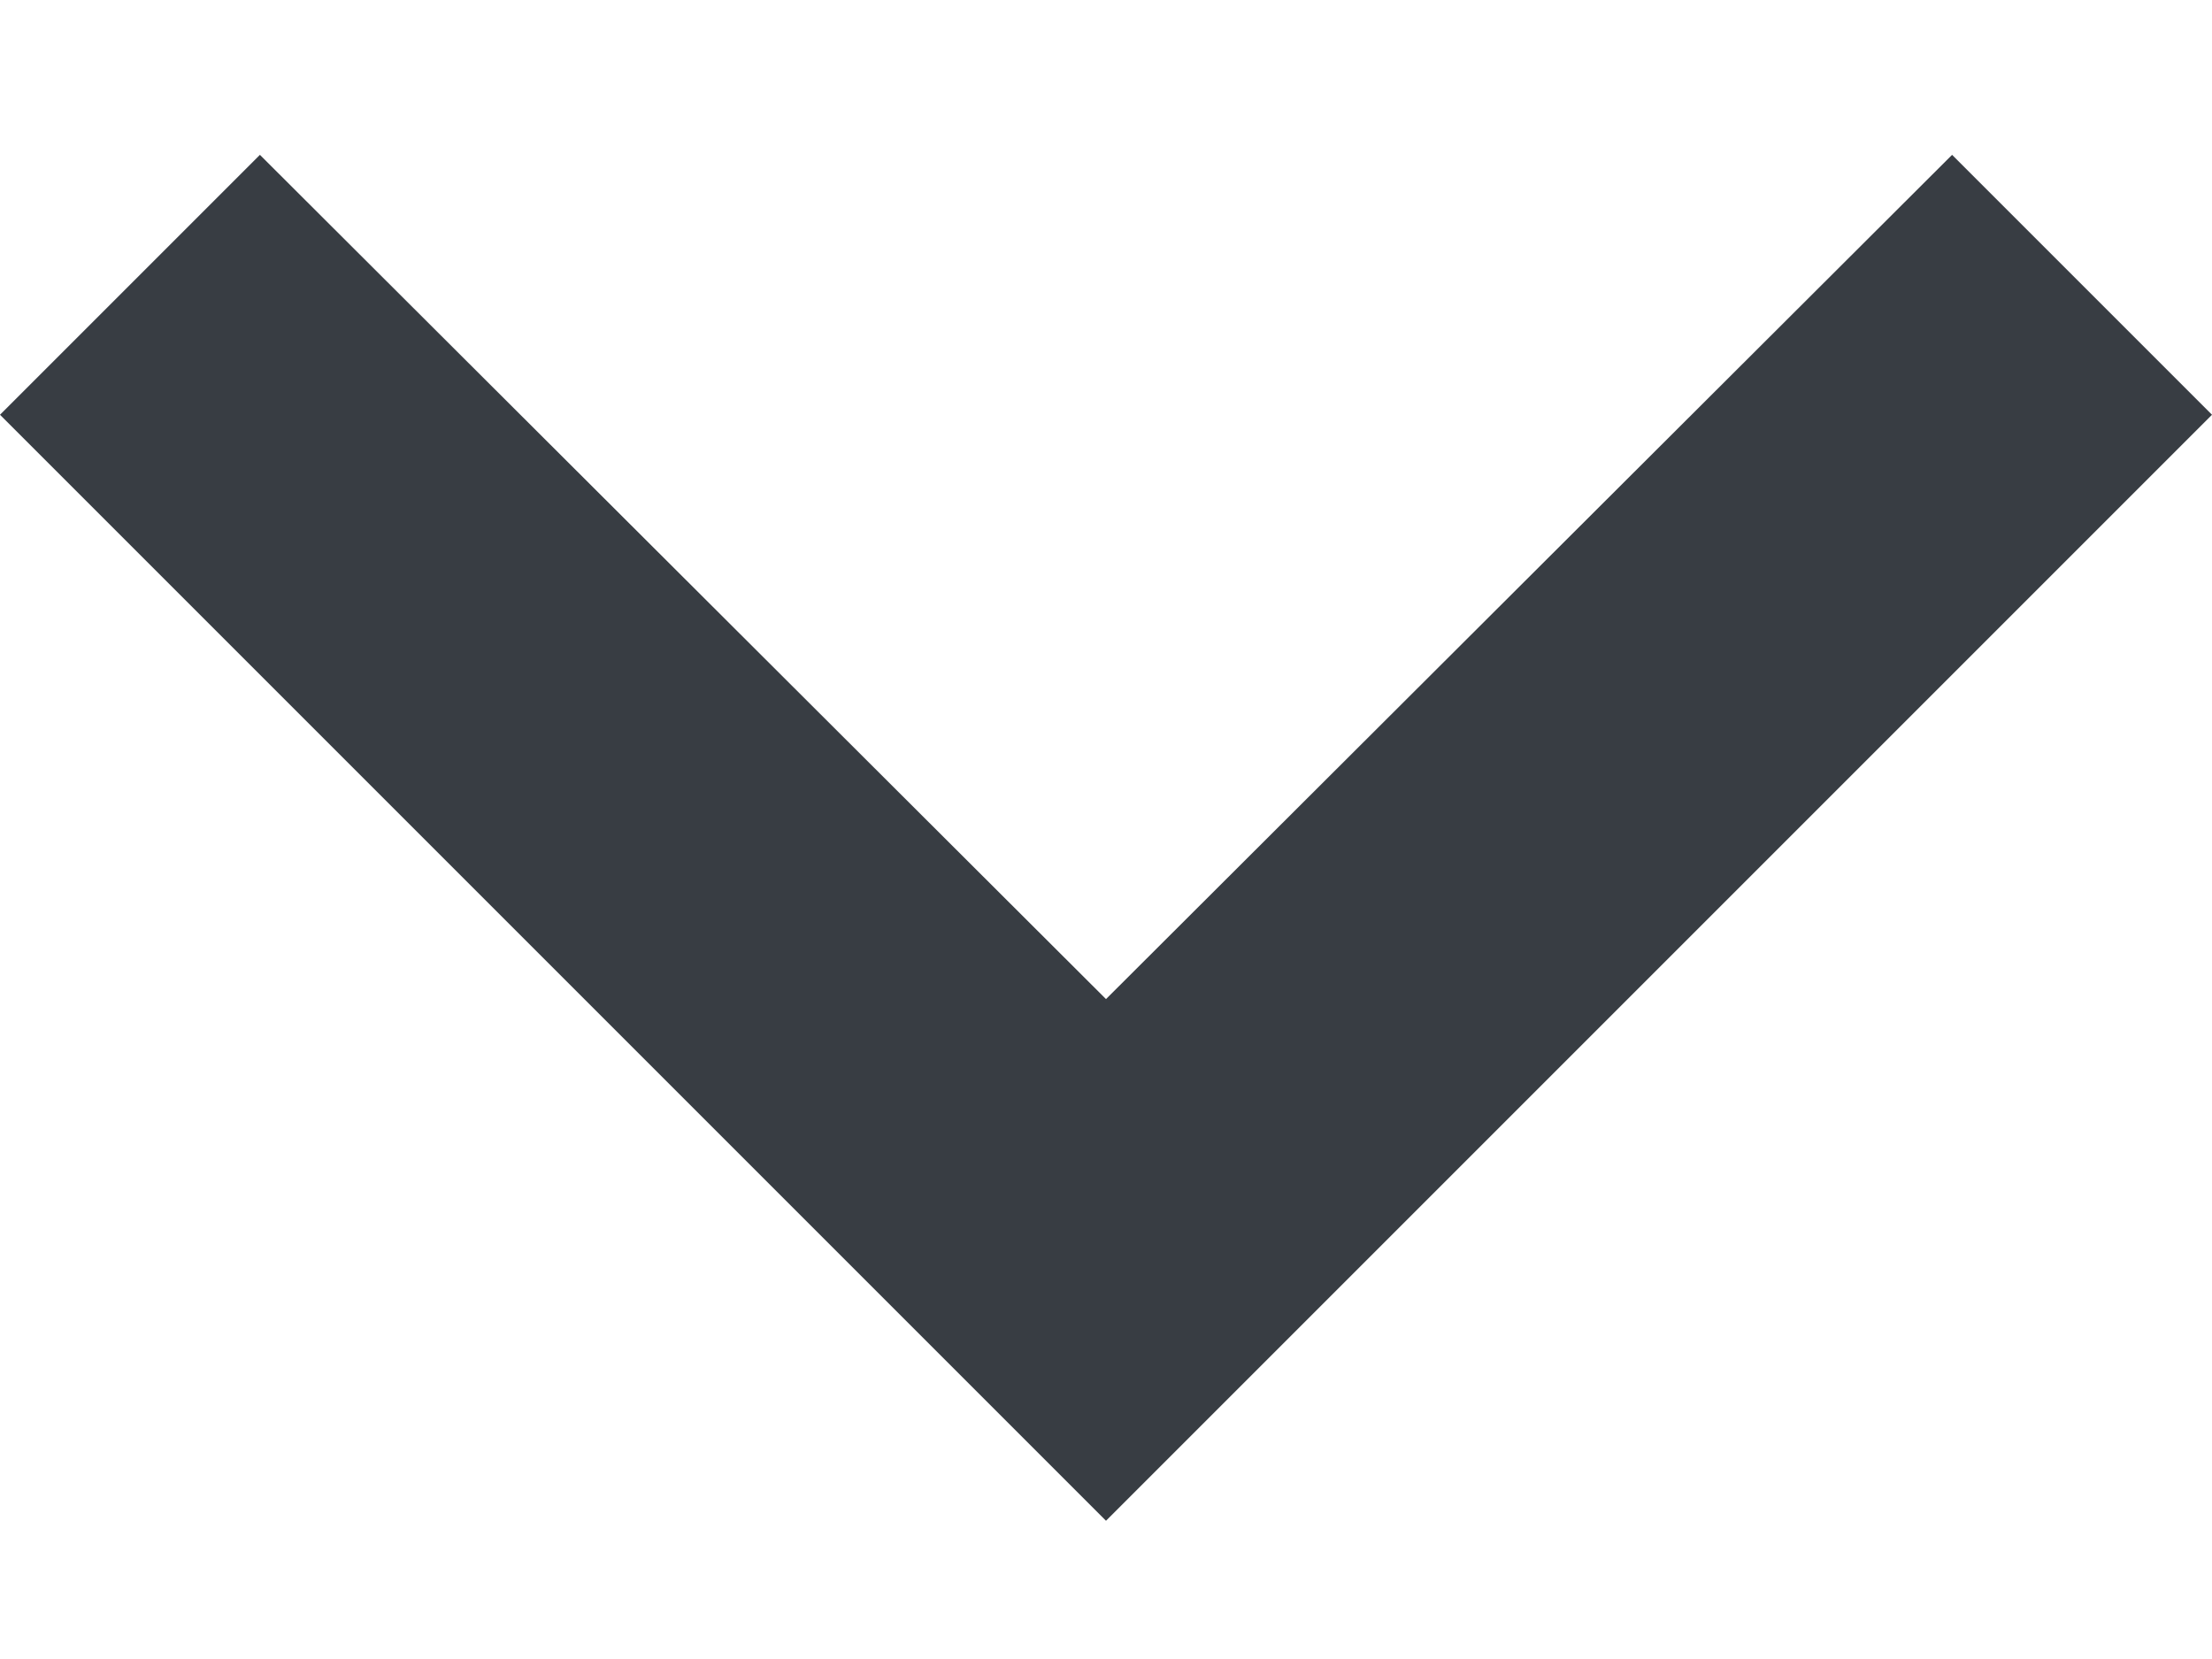 <svg width="12" height="9" viewBox="0 0 12 9" xmlns="http://www.w3.org/2000/svg" xmlns:xlink="http://www.w3.org/1999/xlink"><title>Down Arrow</title><defs><path id="a" d="M7.41 8.84L12 13.42l4.59-4.58L18 10.25l-6 6-6-6z"/></defs><g transform="translate(-6 -8)" fill="none" fill-rule="evenodd"><path d="M0 0h24v24H0z"/><use fill="#383D43" xlink:href="#a"/></g></svg>